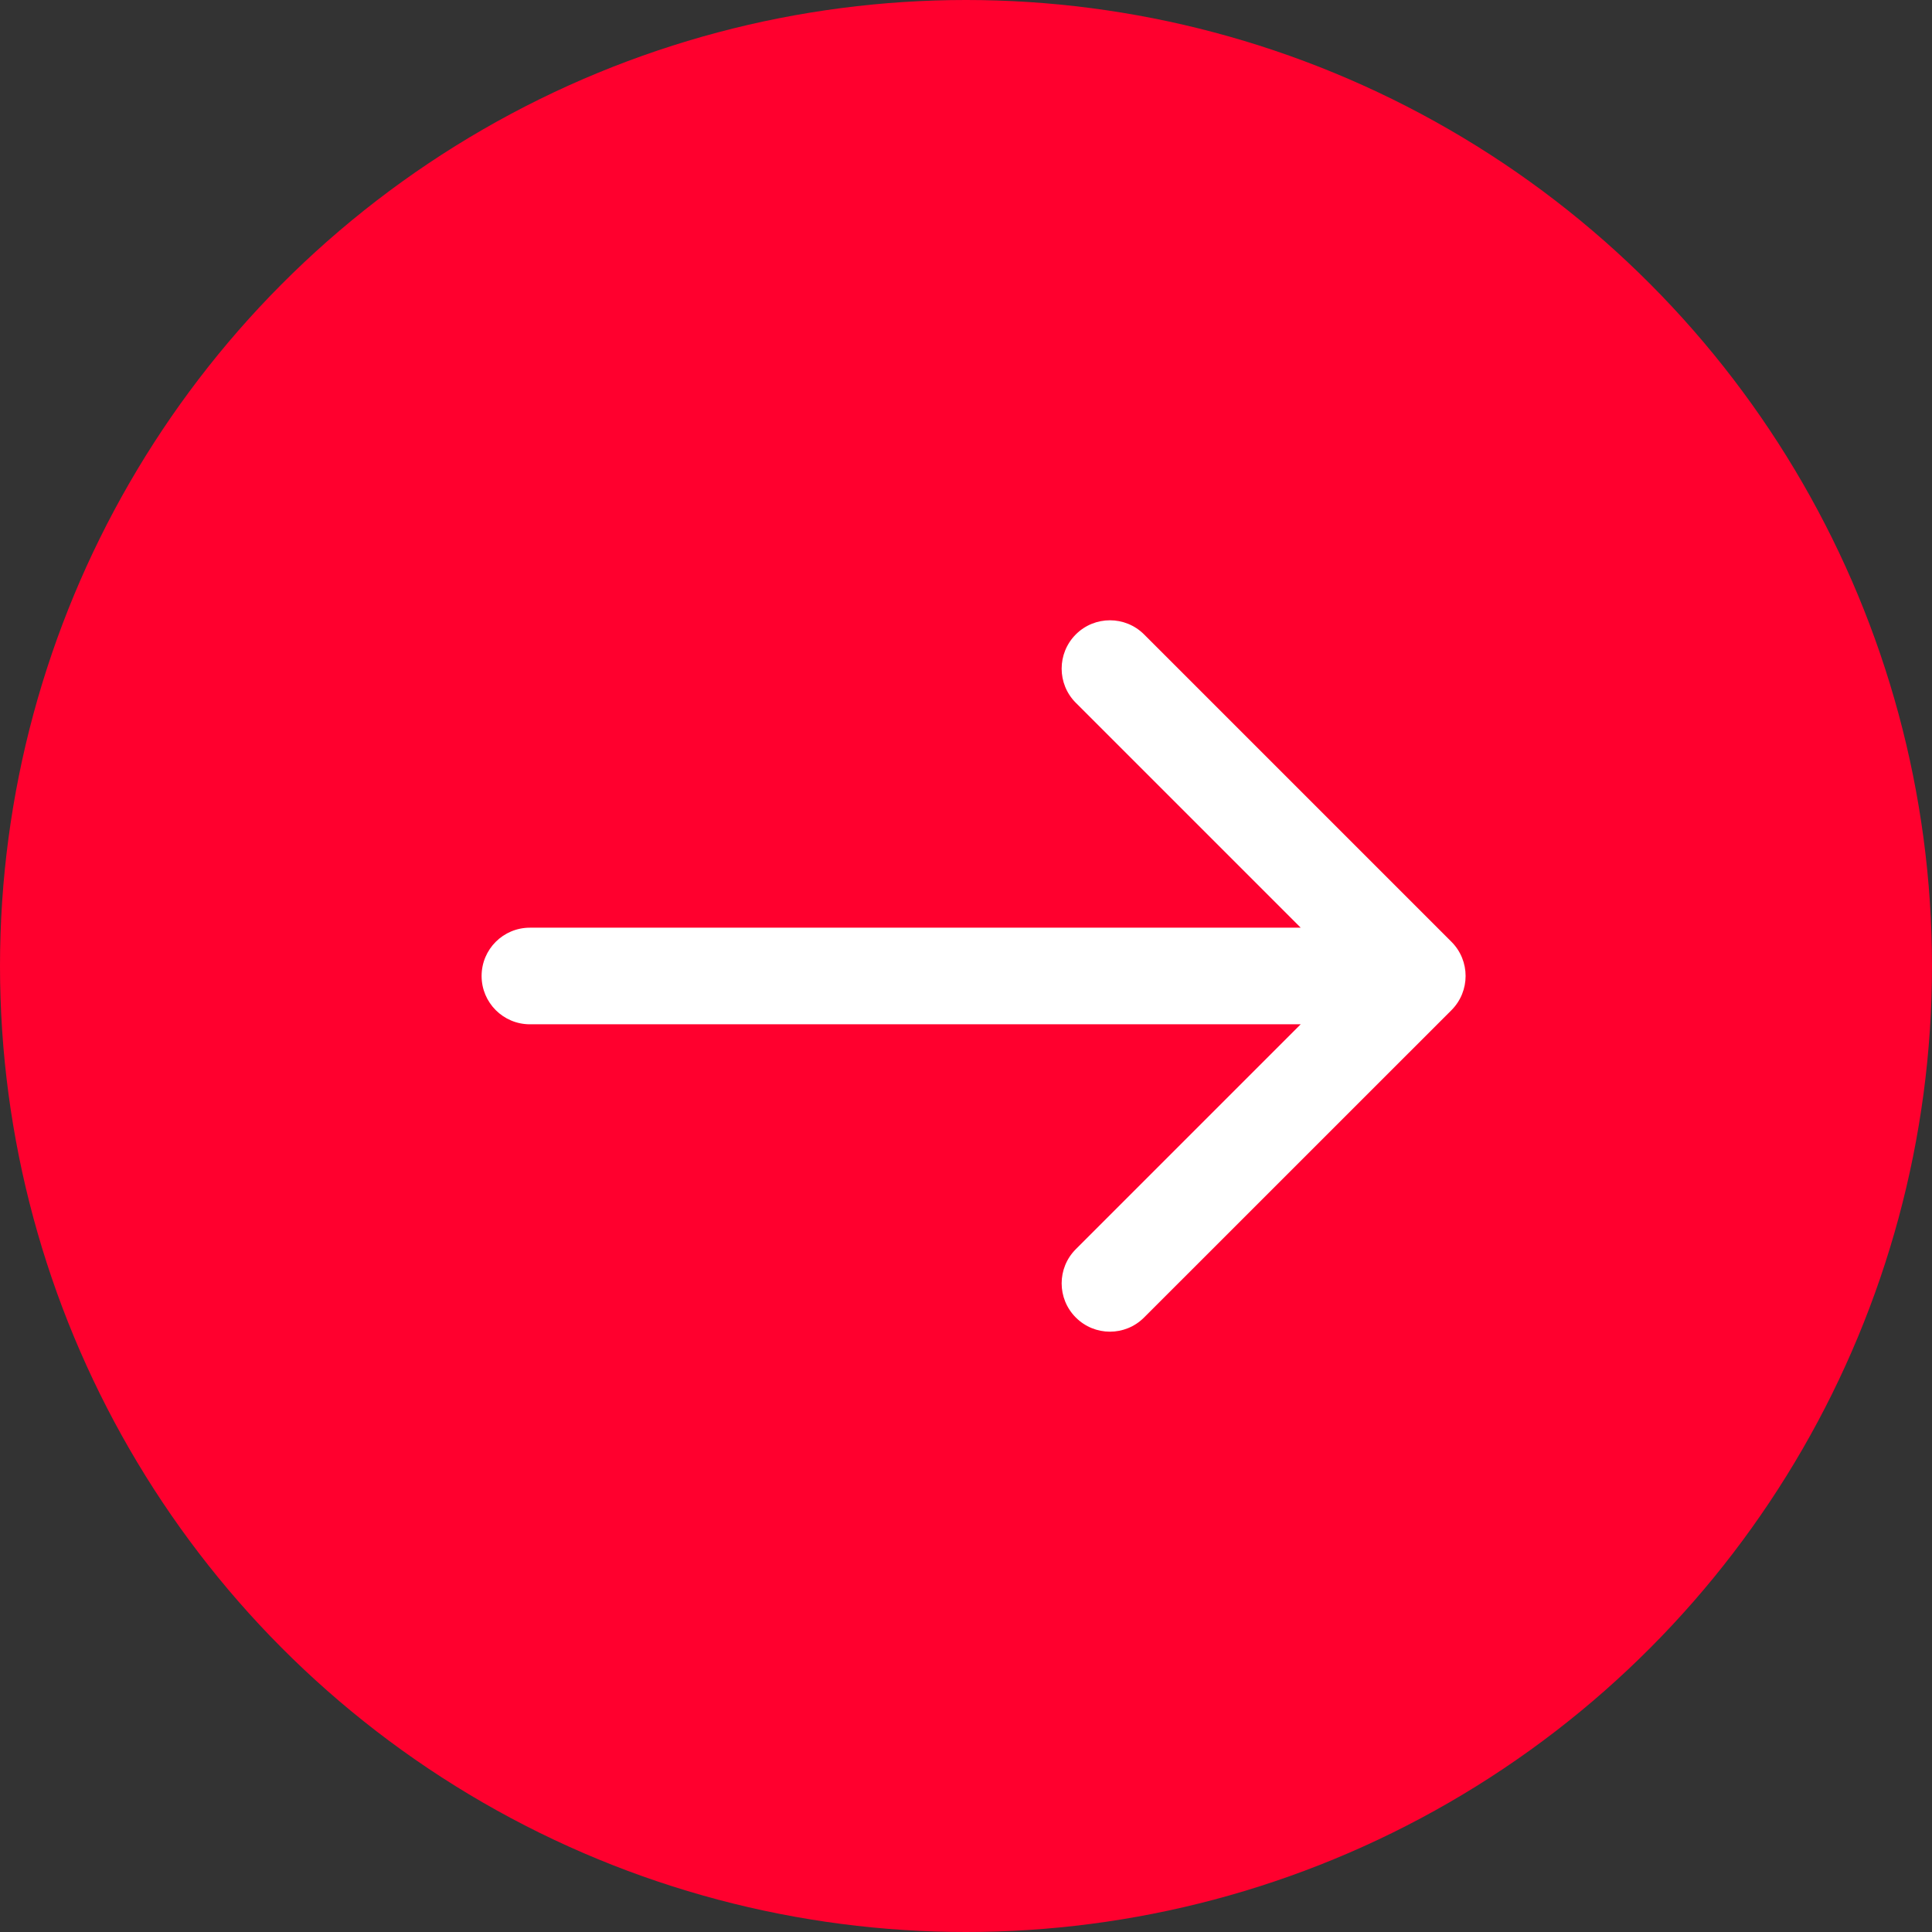 <?xml version="1.0" encoding="UTF-8"?> <svg xmlns="http://www.w3.org/2000/svg" width="29" height="29" viewBox="0 0 29 29" fill="none"><rect x="0" y="0" width="29" height="29" fill="#333333" stroke="none"/><circle cx="14.5" cy="14.5" r="14.5" transform="rotate(-180 14.5 14.5)" fill="#FF002E"></circle><path d="M7.954 13.925C7.553 13.925 7.229 14.249 7.229 14.65C7.229 15.05 7.553 15.375 7.954 15.375L7.954 13.925ZM21.787 15.163C22.07 14.879 22.07 14.42 21.787 14.137L17.173 9.523C16.89 9.24 16.431 9.24 16.148 9.523C15.865 9.807 15.865 10.266 16.148 10.549L20.249 14.65L16.148 18.751C15.865 19.034 15.865 19.493 16.148 19.776C16.431 20.06 16.89 20.06 17.173 19.776L21.787 15.163ZM7.954 15.375L21.274 15.375L21.274 13.925L7.954 13.925L7.954 15.375Z" fill="white"></path></svg> 
